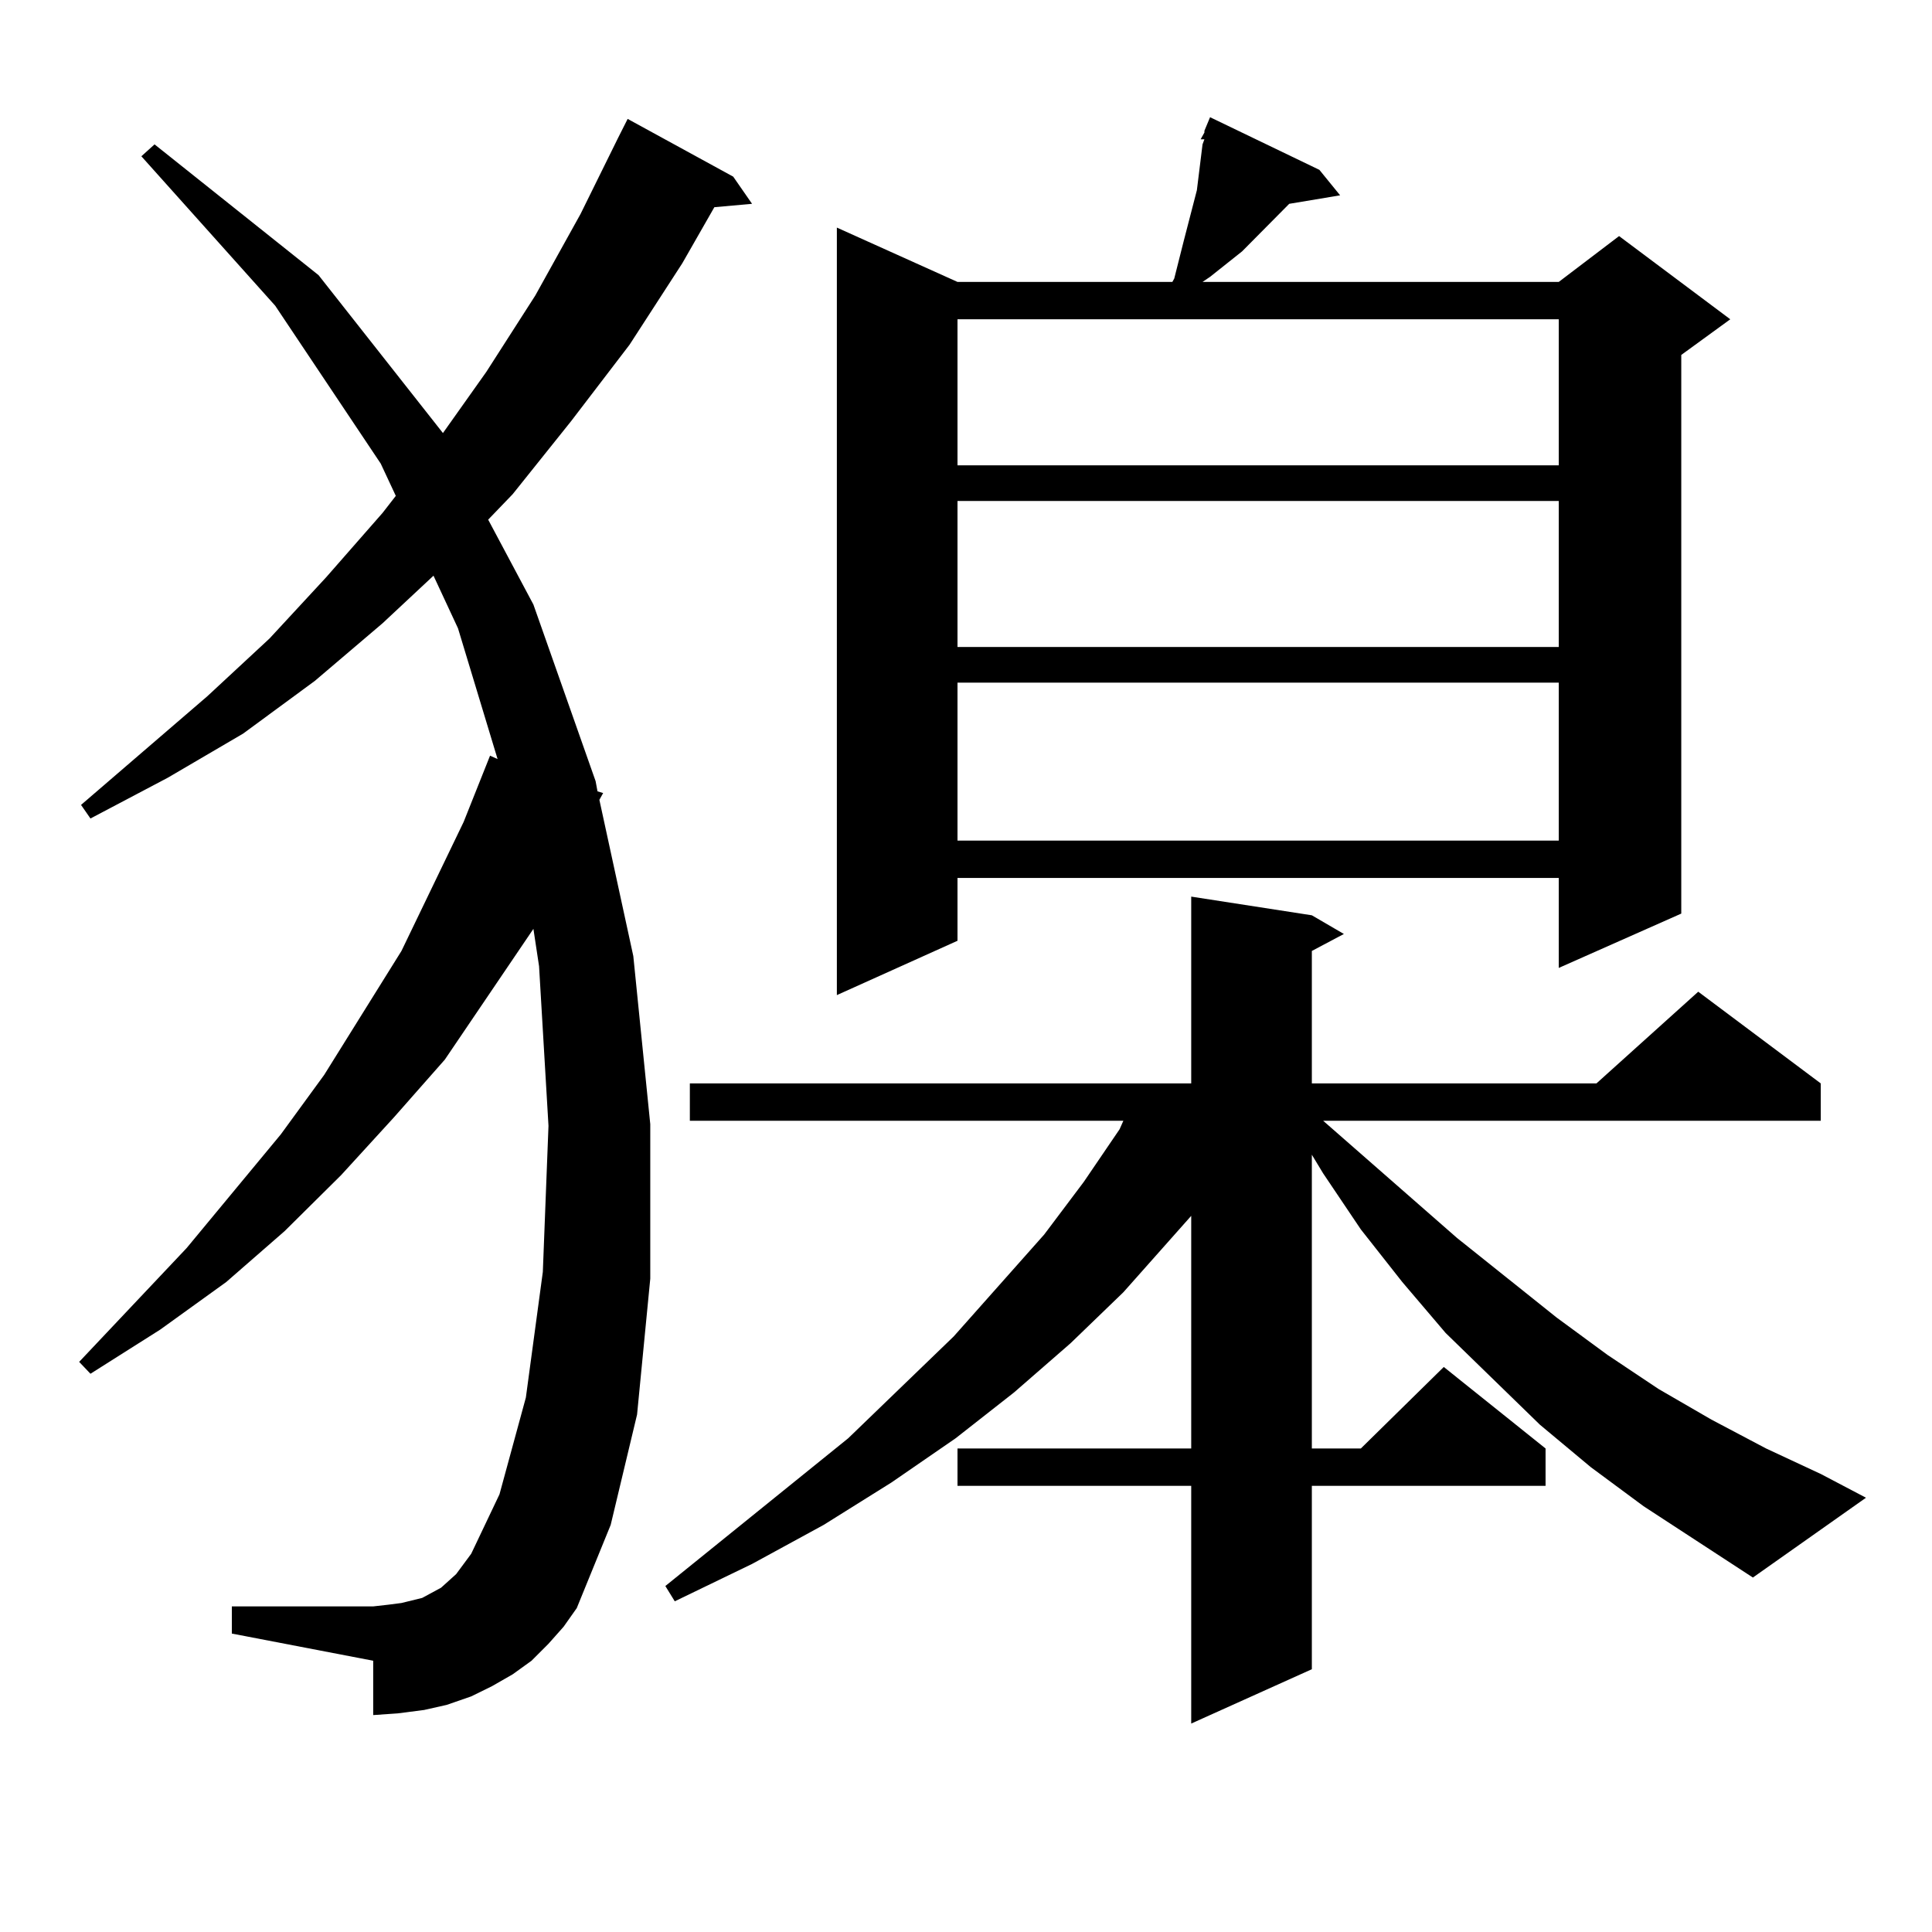 <?xml version="1.0" encoding="utf-8"?>
<!-- Generator: Adobe Illustrator 16.0.0, SVG Export Plug-In . SVG Version: 6.00 Build 0)  -->
<!DOCTYPE svg PUBLIC "-//W3C//DTD SVG 1.1//EN" "http://www.w3.org/Graphics/SVG/1.1/DTD/svg11.dtd">
<svg version="1.1" id="图层_1" xmlns="http://www.w3.org/2000/svg" xmlns:xlink="http://www.w3.org/1999/xlink" x="0px" y="0px"
	 width="1000px" height="1000px" viewBox="0 0 1000 1000" enable-background="new 0 0 1000 1000" xml:space="preserve">
<path d="M283.896,850.805l-8.78,8.789l-9.756,7.031l-10.731,6.152l-10.731,5.273l-12.683,4.395l-11.707,2.637l-13.658,1.758
	l-12.683,0.879v-28.125l-73.169-14.063v-14.063h73.169l7.805-0.879l6.829-0.879l10.731-2.637l4.878-2.637l4.878-2.637l3.902-3.516
	l3.902-3.516l7.805-10.547l14.634-30.762l13.658-50.098l8.78-65.039l2.927-75.586l-4.878-82.617l-2.927-19.336l-45.853,67.676
	l-26.341,29.883l-27.316,29.883l-29.268,29.004l-30.243,26.367l-34.146,24.609l-36.097,22.852l-5.854-6.152l55.608-58.887
	l48.779-58.887l22.438-30.762l39.999-64.16l32.194-66.797l13.658-34.277l3.902,1.758l-20.487-67.676l-12.683-27.246l-26.341,24.609
	l-35.121,29.883l-37.072,27.246l-39.023,22.852l-39.999,21.094l-4.878-7.031l65.364-56.25l32.194-29.883l29.268-31.641
	l29.268-33.398l6.829-8.789l-7.805-16.699l-54.633-81.738L73.169,80.883l6.829-6.152l84.876,67.676l64.389,81.738l22.438-31.641
	l25.365-39.551l23.414-42.188l19.512-39.551l4.878-9.668l54.633,29.883l9.756,14.063l-19.512,1.758l-16.585,29.004l-27.316,42.188
	l-30.243,39.551l-30.243,37.793l-12.683,13.184l23.414,43.945l32.194,91.406l0.976,5.273l2.927,0.879l-1.951,3.516l17.561,80.859
	l8.78,87.012v79.98l-6.829,70.313l-13.658,57.129l-17.561,43.066l-6.829,9.668L283.896,850.805z M850.711,779.613l-27.316-20.215
	l-26.341-21.973l-48.779-47.461l-22.438-26.367l-21.463-27.246l-19.512-29.004l-5.854-9.668V749.73h25.365l42.926-42.188
	l52.682,42.188v19.336H679.008v94.922l-62.438,28.125V769.066H495.598V749.73h120.973V629.32l-35.121,39.551l-27.316,26.367
	l-29.268,25.488l-30.243,23.73l-33.17,22.852l-35.121,21.973l-37.072,20.215l-39.999,19.336l-4.878-7.91l94.632-76.465
	l54.633-52.734l46.828-52.734l20.487-27.246l18.536-27.246l1.951-4.395H357.065v-19.336h259.506v-96.68l62.438,9.668l16.585,9.668
	l-16.585,8.789v68.555h147.313l52.682-47.461l63.413,47.461v19.336H684.862l69.267,60.645l51.706,41.309l26.341,19.336
	l26.341,17.578l27.316,15.82l28.292,14.941l28.292,13.184l23.414,12.305l-58.535,41.309L850.711,779.613z M682.911,87.914
	l10.731,13.184l-26.341,4.395l-24.39,24.609l-16.585,13.184l-3.902,2.637H806.81l31.219-23.73l57.56,43.066l-25.365,18.457v289.16
	L806.81,501v-46.582H495.598v32.52l-62.438,28.125V117.797l62.438,28.125h111.217l0.976-1.758l4.878-19.336l6.829-26.367l0.976-7.91
	l1.951-15.82l0.976-2.637h-1.951l1.951-3.516v-0.879l2.927-7.031L682.911,87.914z M495.598,165.258v75.586H806.81v-75.586H495.598z
	 M495.598,259.301v75.586H806.81v-75.586H495.598z M495.598,353.344v81.738H806.81v-81.738H495.598z"/>
</svg>
